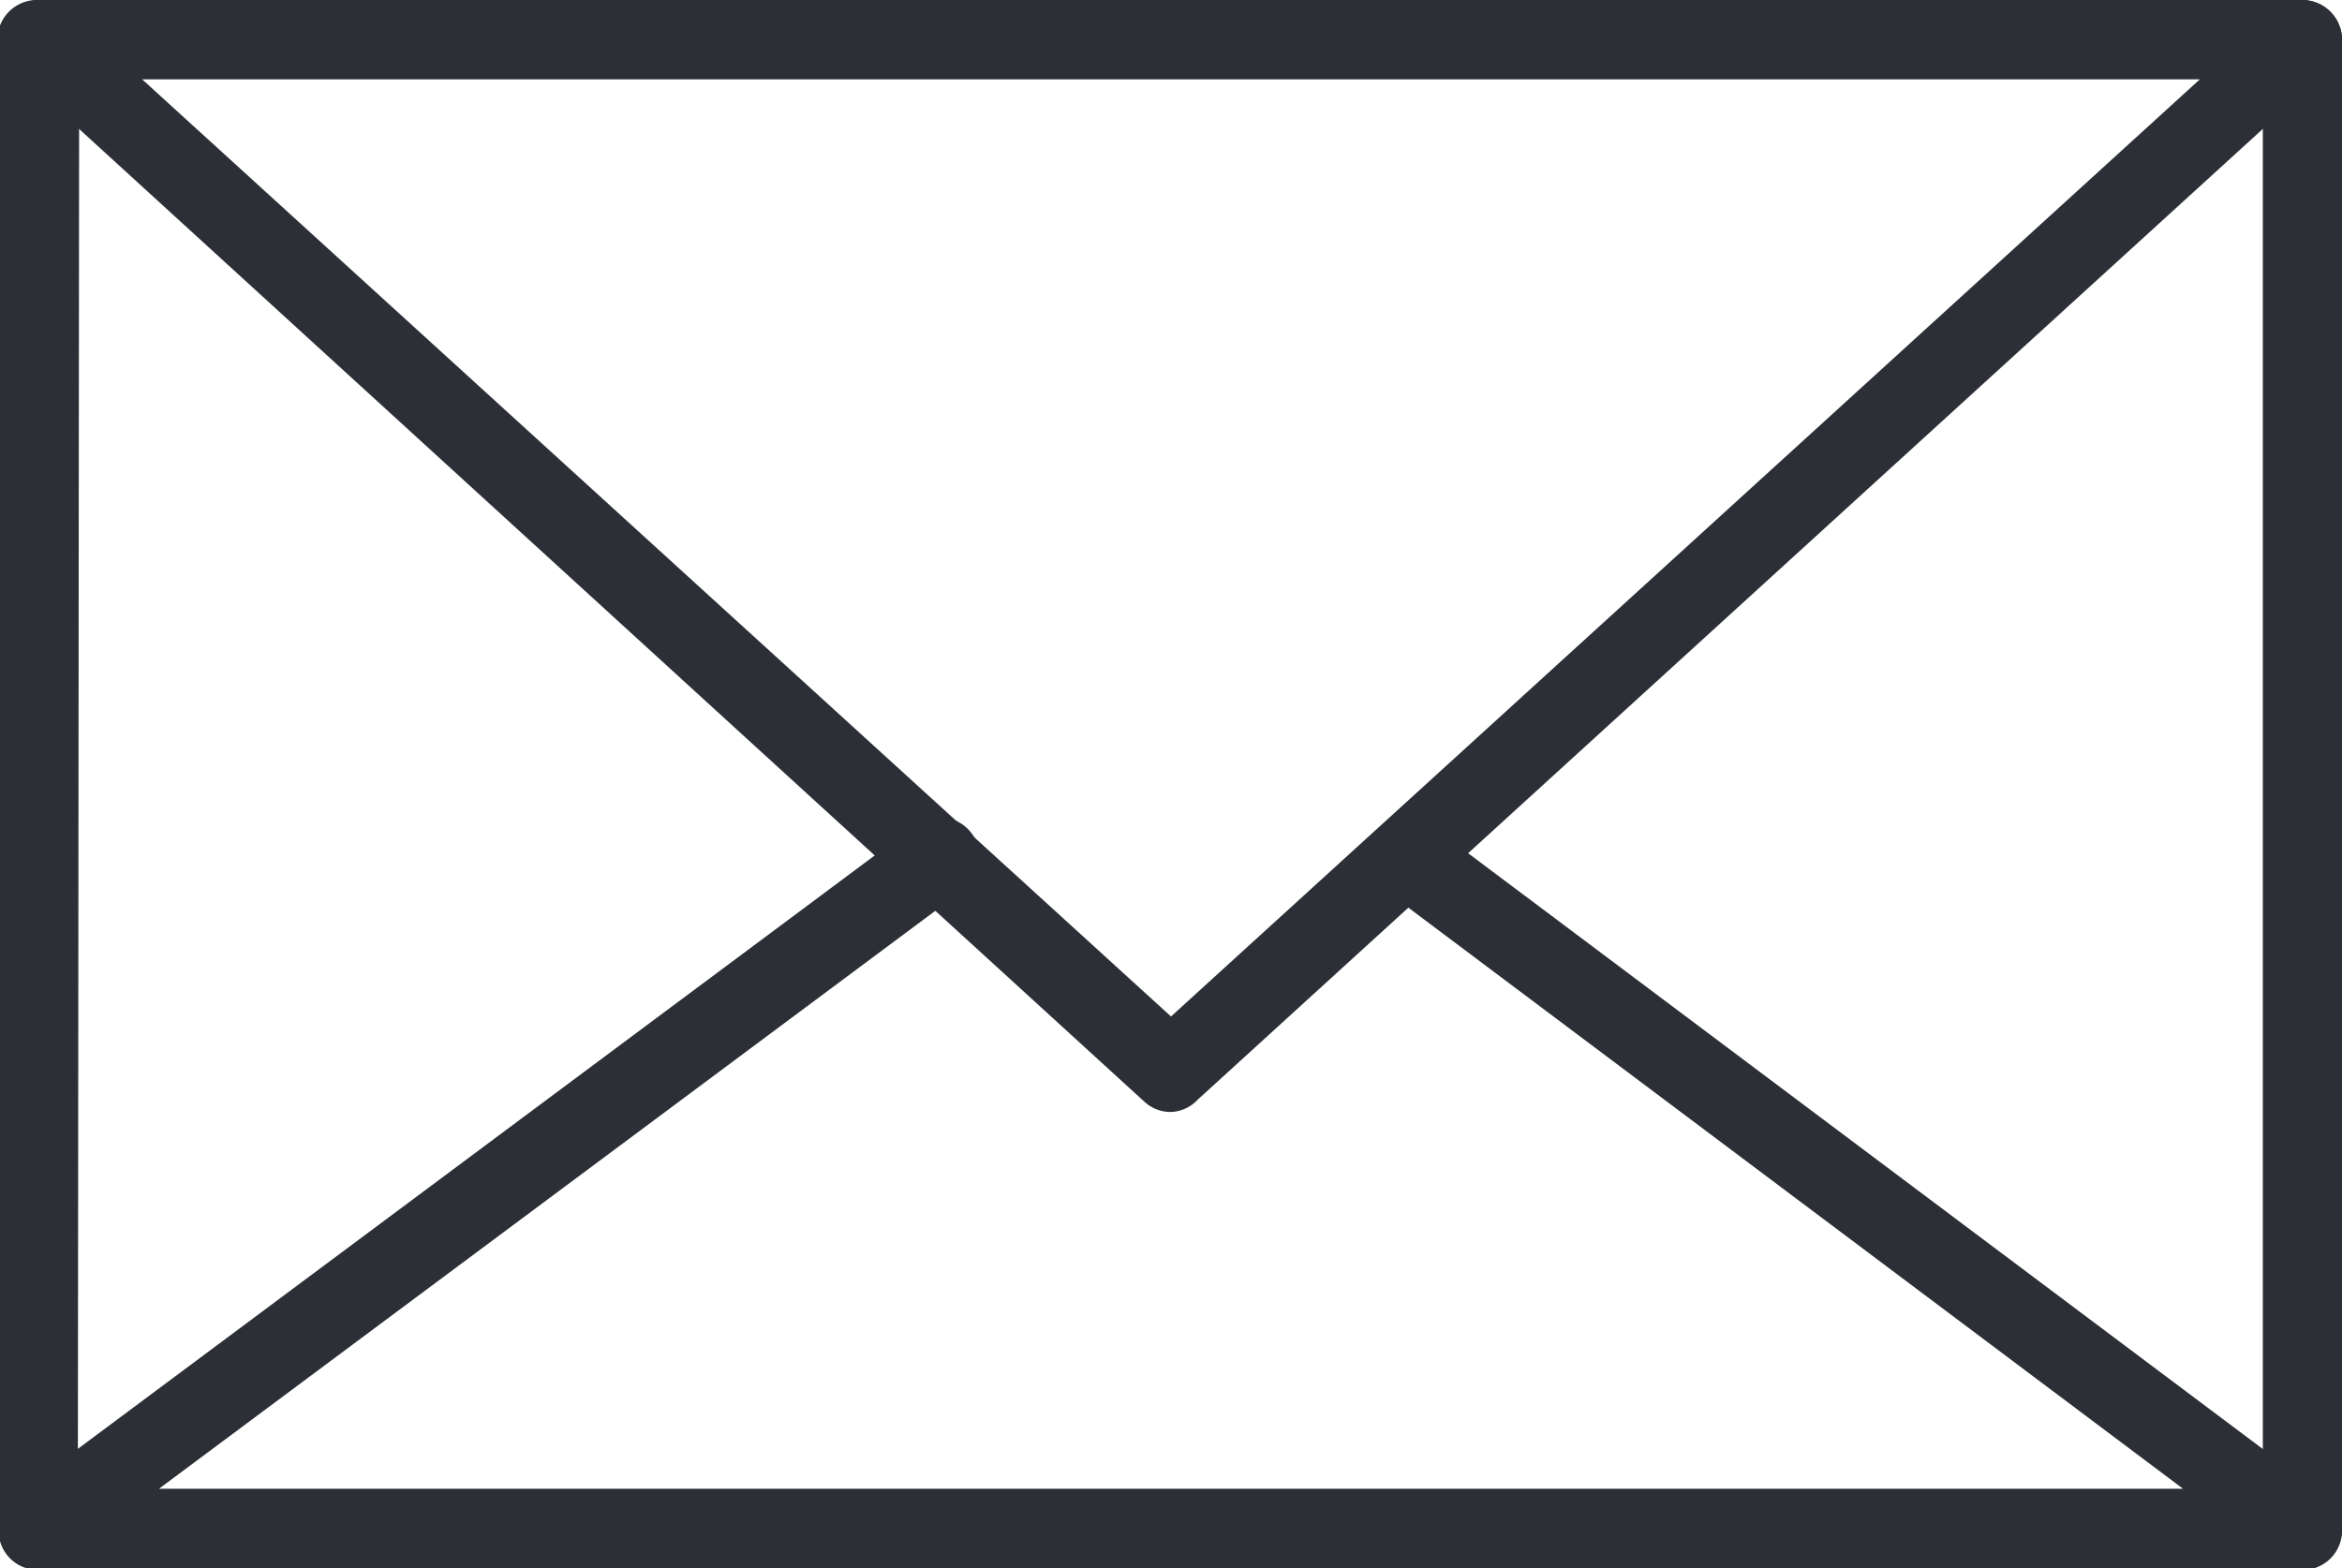 <svg xmlns="http://www.w3.org/2000/svg" viewBox="0 0 35.8 23.97"><defs><style>.cls-1{fill:#2c2f35;}</style></defs><g id="Ebene_2" data-name="Ebene 2"><g id="Ńëîé_1" data-name="Ńëîé 1"><path class="cls-1" d="M35.19,24H.61a.6.6,0,0,1-.61-.6V.61A.61.61,0,0,1,.61,0H35.19a.61.61,0,0,1,.61.61V23.37A.6.6,0,0,1,35.19,24Zm-34-1.21H34.59V1.21H1.21Z"/><path class="cls-1" d="M17.9,17a.59.59,0,0,1-.41-.16L.2,1.05A.59.59,0,0,1,0,.39.61.61,0,0,1,.61,0H35.19a.61.61,0,0,1,.57.39.59.59,0,0,1-.16.66L18.31,16.81A.59.59,0,0,1,17.9,17ZM2.17,1.21,17.9,15.54,33.63,1.21Z"/><path class="cls-1" d="M35.19,24H.61A.6.6,0,0,1,0,23.56a.61.61,0,0,1,.21-.68L14,12.61a.6.6,0,0,1,.72,1L2.43,22.76H33.37L21.28,13.69a.61.61,0,0,1-.12-.85.62.62,0,0,1,.85-.12L35.56,22.88a.61.61,0,0,1,.21.68A.6.6,0,0,1,35.19,24Z"/></g></g></svg>